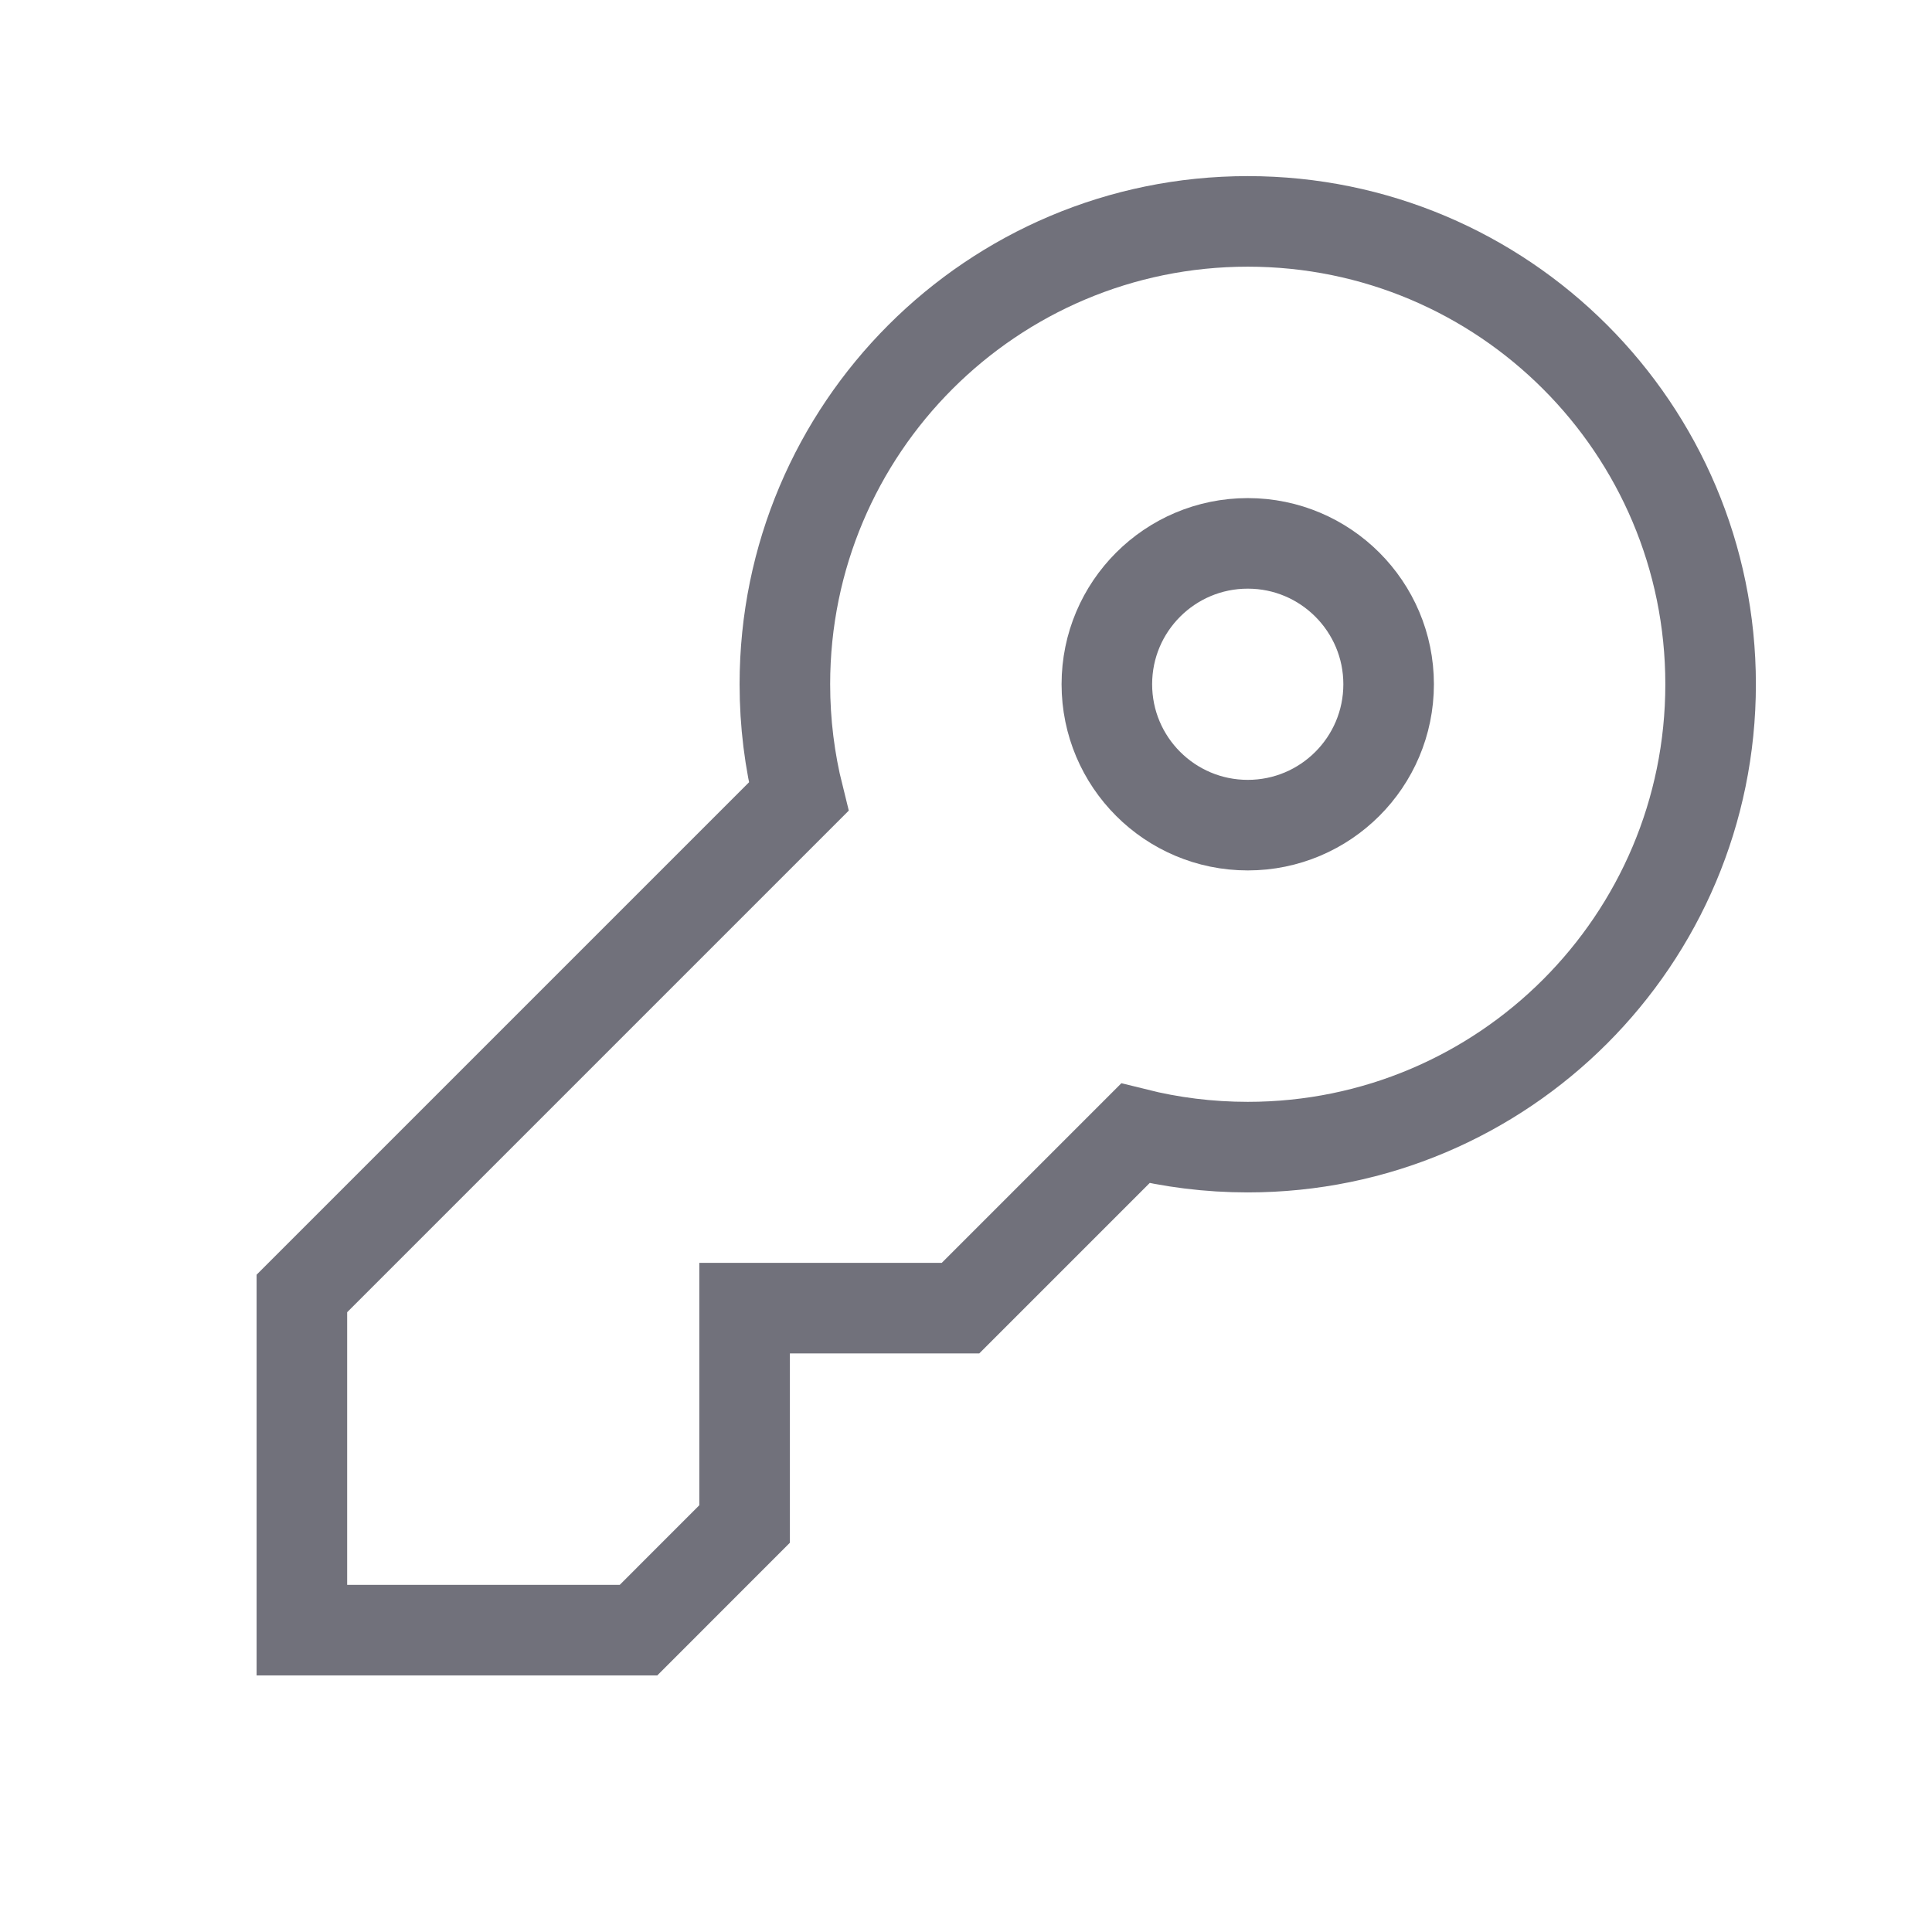 <svg width="32" height="32" viewBox="0 0 32 32" fill="none" xmlns="http://www.w3.org/2000/svg">
<path d="M20.667 19C24.901 19 28.333 15.568 28.333 11.333C28.333 7.099 24.901 3.667 20.667 3.667C16.433 3.667 13 7.099 13 11.333C13 11.976 13.079 12.6 13.228 13.196L5 21.424V27H10.576L12.333 25.242V21.667H15.909L18.804 18.772C19.4 18.921 20.024 19 20.667 19Z" stroke="#71717B" stroke-width="1.5" stroke-linecap="square"/>
<path d="M23 11.333C23 12.622 21.955 13.667 20.667 13.667C19.378 13.667 18.333 12.622 18.333 11.333C18.333 10.045 19.378 9 20.667 9C21.955 9 23 10.045 23 11.333Z" stroke="#71717B" stroke-width="1.5" stroke-linecap="square"/>
</svg>
